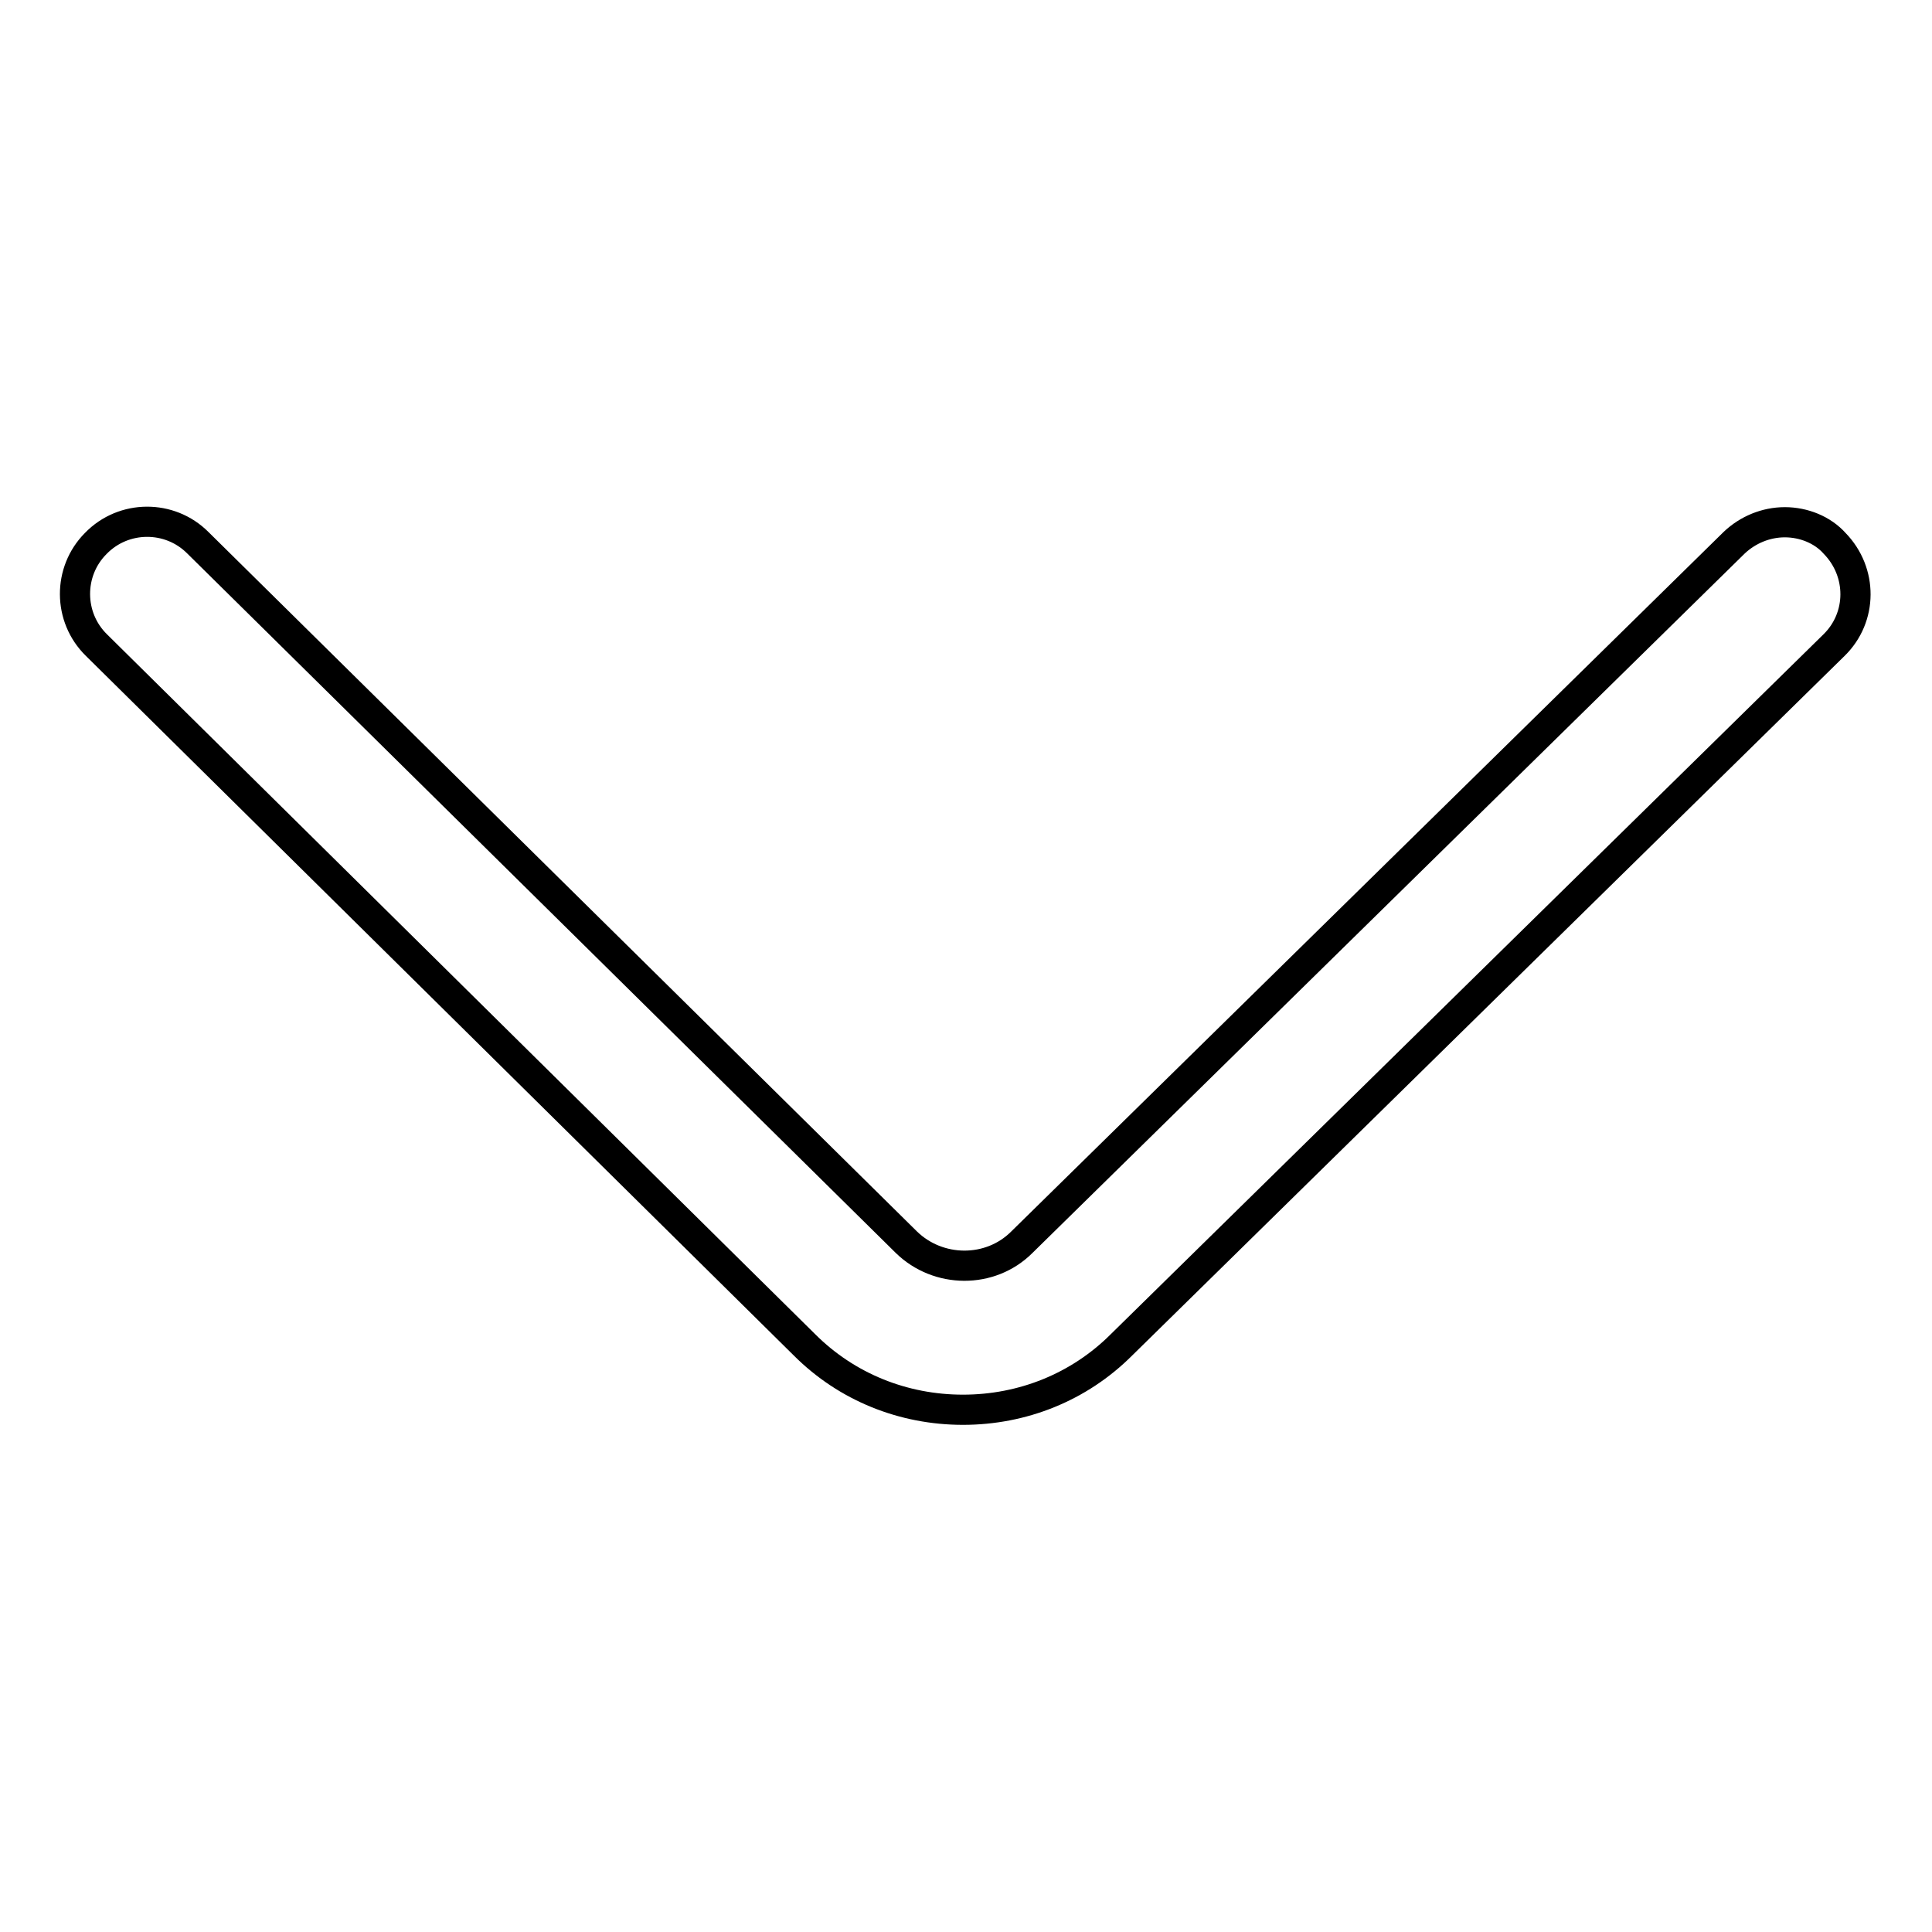 <?xml version="1.0" encoding="utf-8"?>
<!-- Svg Vector Icons : http://www.onlinewebfonts.com/icon -->
<!DOCTYPE svg PUBLIC "-//W3C//DTD SVG 1.1//EN" "http://www.w3.org/Graphics/SVG/1.1/DTD/svg11.dtd">
<svg version="1.1" xmlns="http://www.w3.org/2000/svg" xmlns:xlink="http://www.w3.org/1999/xlink" x="0px" y="0px" viewBox="0 0 256 256" enable-background="new 0 0 256 256" xml:space="preserve">
<g> <path stroke-width="4" fill-opacity="0" stroke="#000000"  d="M236.5,69.2c-2.5,0-4.9,1-6.7,2.7l-94.4,92.7c-4.2,4.2-11.1,4.1-15.3,0L26.2,71.9 c-3.7-3.7-9.8-3.7-13.5,0.1c-3.7,3.7-3.7,9.8,0.1,13.5l93.8,92.7c5.6,5.6,13.1,8.6,21,8.6h0c7.9,0,15.4-3,21-8.6l94.4-92.7 c3.8-3.7,3.8-9.7,0.1-13.5C241.5,70.2,239,69.2,236.5,69.2L236.5,69.2z"/></g>
</svg>